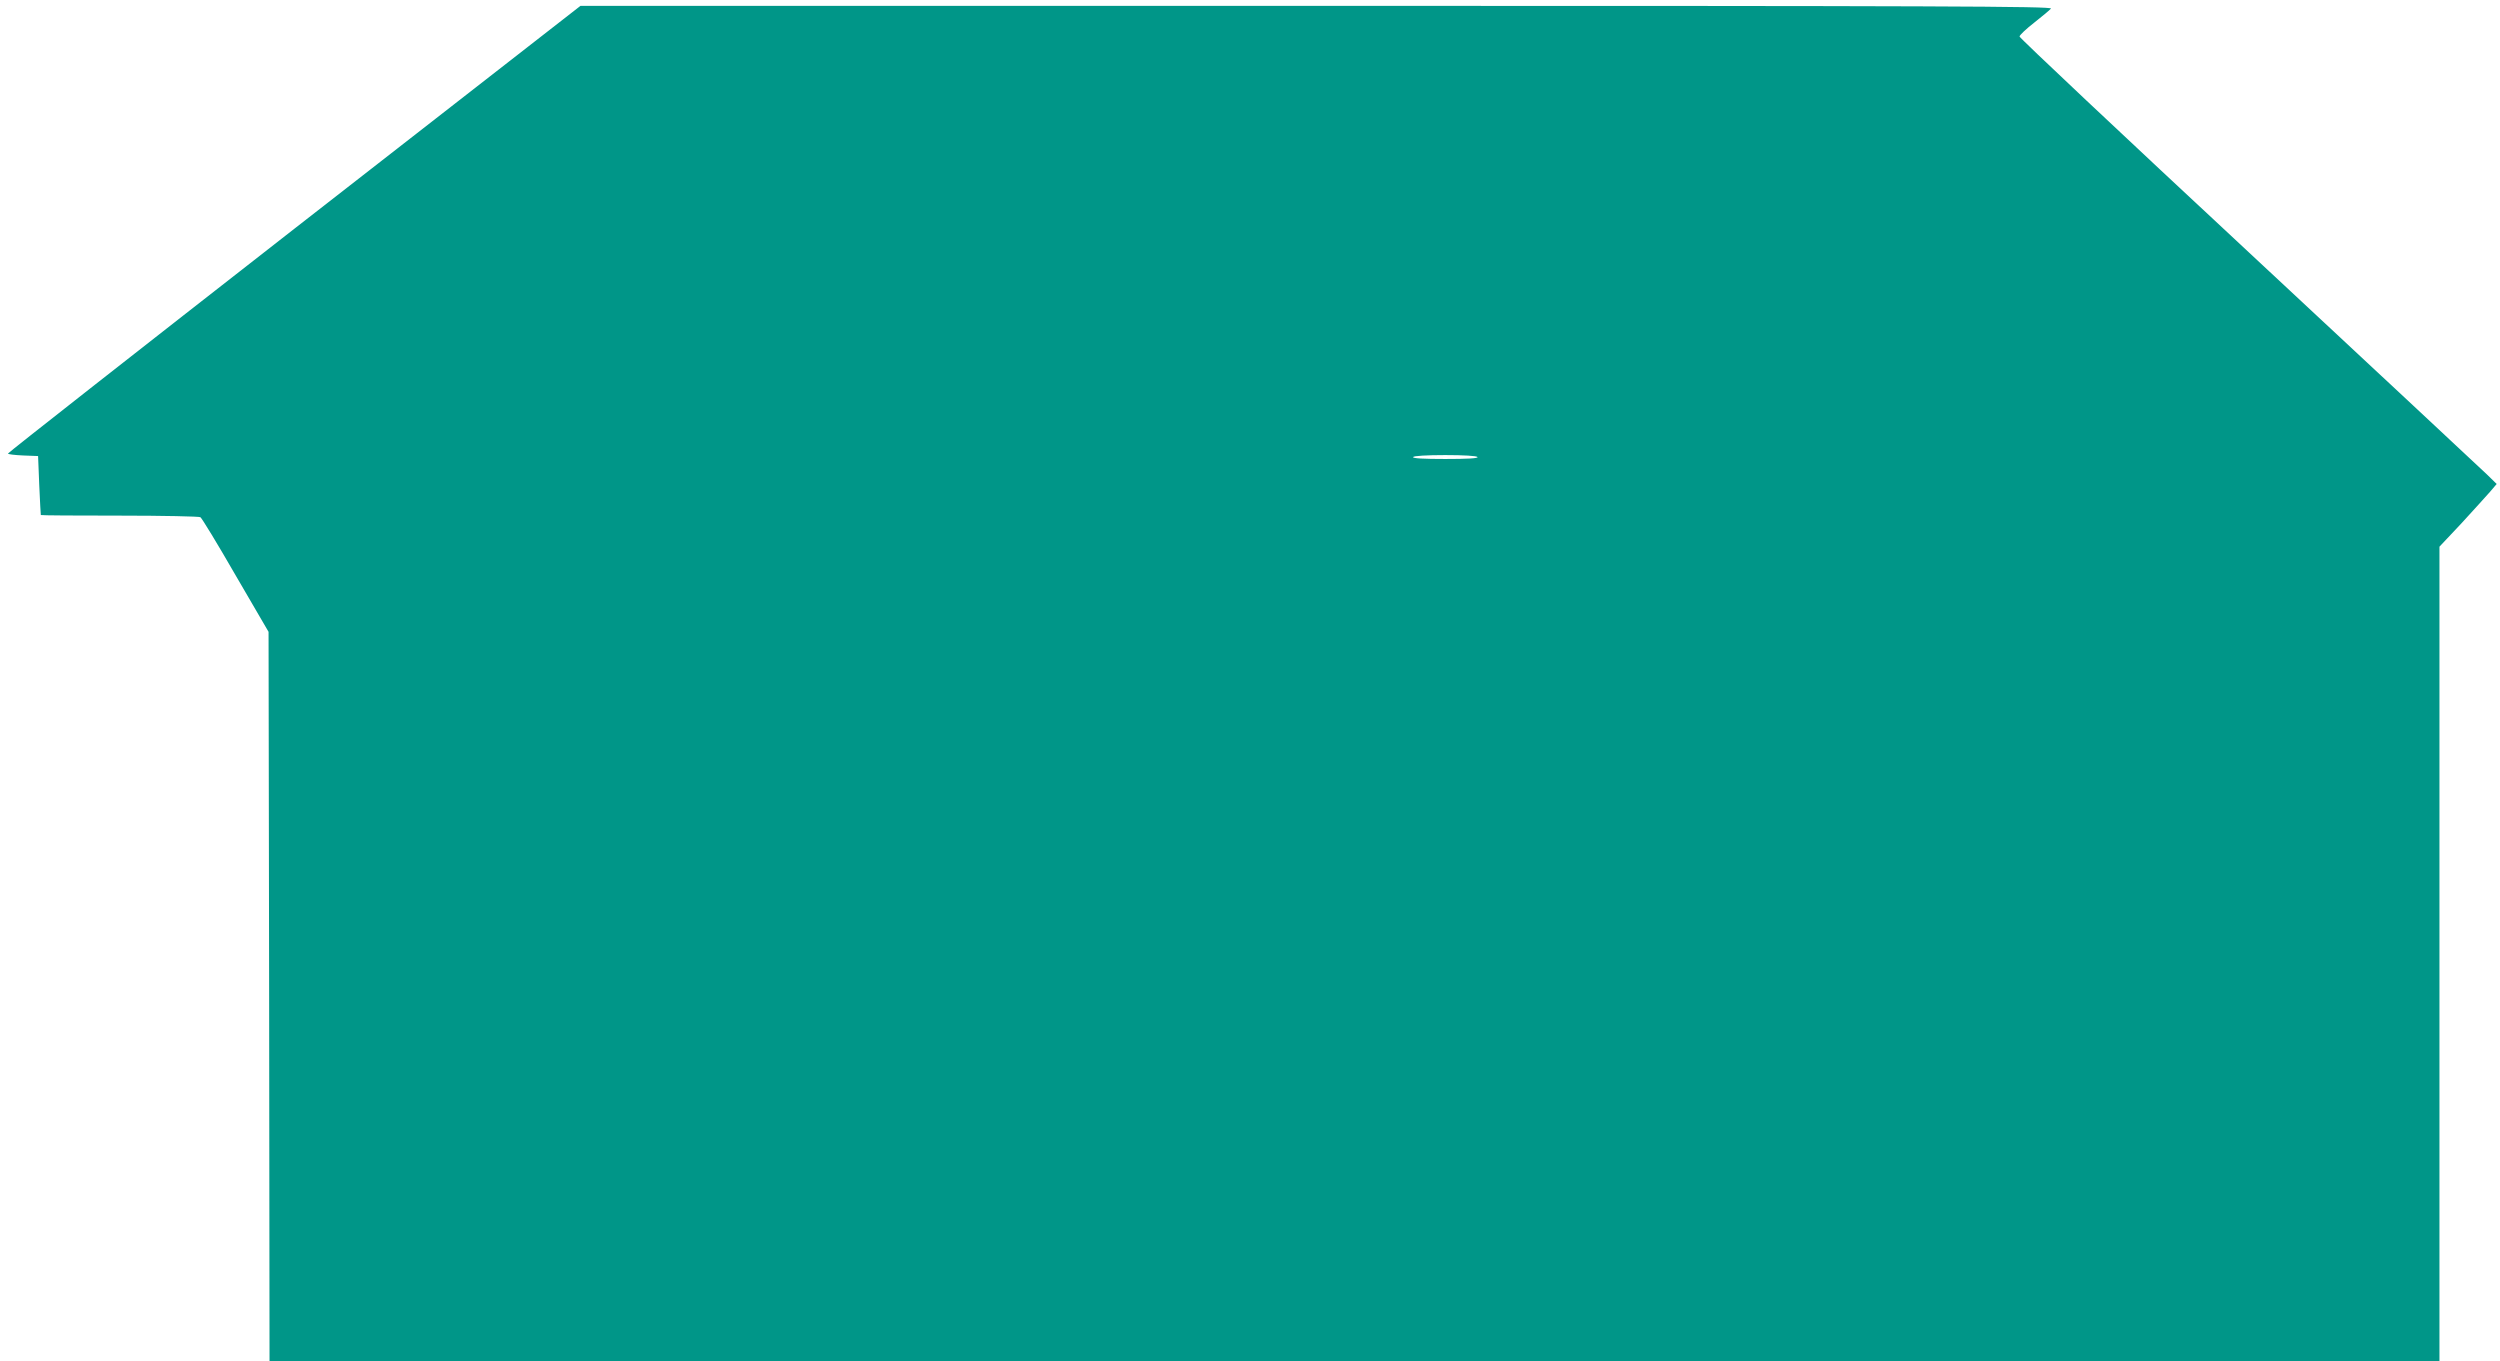 <?xml version="1.0" standalone="no"?>
<!DOCTYPE svg PUBLIC "-//W3C//DTD SVG 20010904//EN"
 "http://www.w3.org/TR/2001/REC-SVG-20010904/DTD/svg10.dtd">
<svg version="1.0" xmlns="http://www.w3.org/2000/svg"
 width="1280pt" height="697pt" viewBox="0 0 1280 697"
 preserveAspectRatio="xMidYMid meet">
<g transform="translate(0,697) scale(0.1,-0.1)"
fill="#009688" stroke="none">
<path d="M1506 5798 c-806 -629 -1465 -1146 -1465 -1150 -1 -4 34 -8 77 -10
l77 -3 6 -150 c4 -82 7 -151 8 -152 0 -2 182 -3 404 -3 221 0 407 -4 413 -8 7
-4 88 -137 180 -297 l169 -290 3 -1868 2 -1867 5555 0 5555 0 0 2085 0 2086
113 120 c61 67 127 139 146 161 l34 40 -49 48 c-27 26 -577 539 -1221 1139
-645 600 -1173 1097 -1173 1104 0 7 34 39 75 71 41 32 80 65 86 72 10 12 -554
14 -3759 14 l-3770 0 -1466 -1142z m6059 -1168 c4 -7 -53 -10 -165 -10 -112 0
-169 3 -165 10 4 6 70 10 165 10 95 0 161 -4 165 -10z"/>
</g>
</svg>
